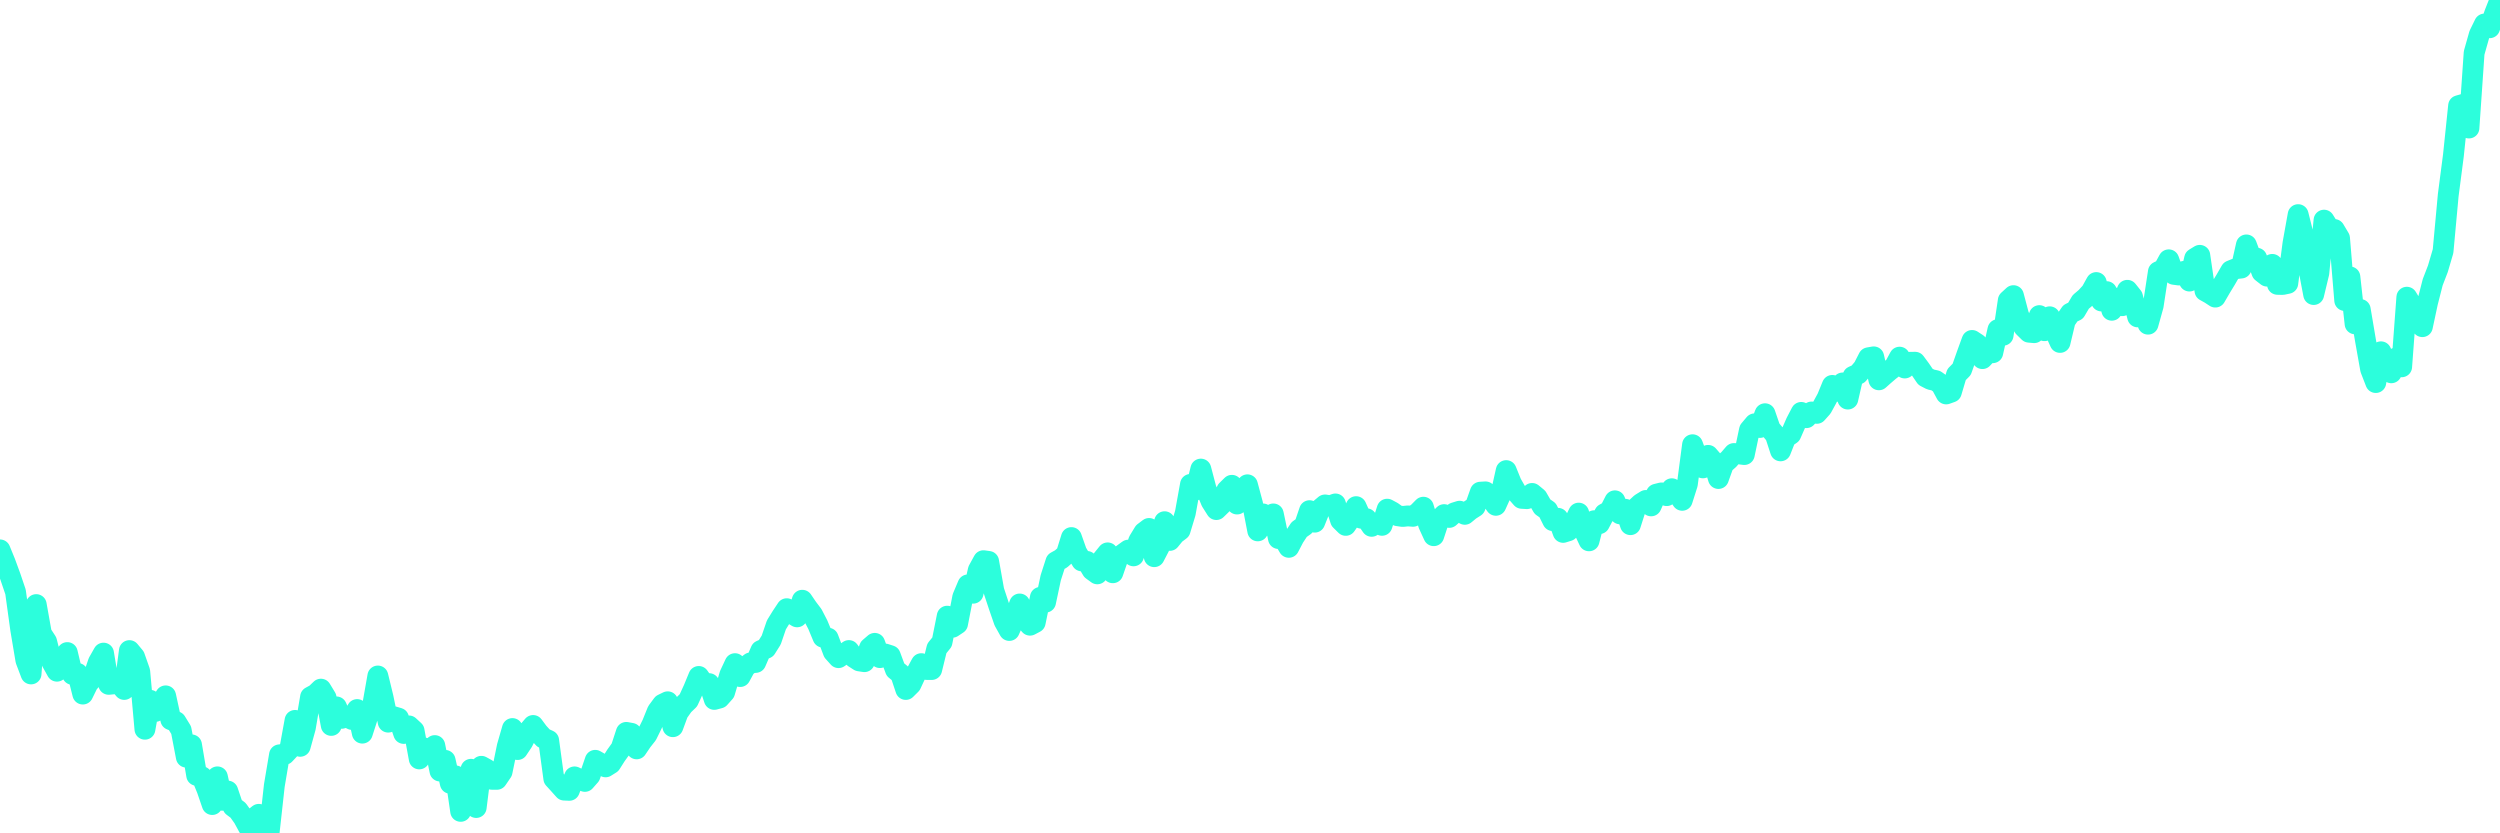 <?xml version="1.0" encoding="UTF-8"?>
<svg width="240" height="80" version="1.1" xmlns="http://www.w3.org/2000/svg">
    <path d="M0,52.788 L0.497,54.004 L0.994,55.358 L1.491,56.824 L1.988,60.43 L2.484,63.385 L2.981,64.698 L3.478,58.04 L3.975,60.825 L4.472,61.586 L4.969,63.544 L5.466,64.436 L5.963,64.09 L6.46,62.646 L6.957,64.745 L7.453,64.648 L7.95,66.631 L8.447,65.617 L8.944,65.042 L9.441,63.576 L9.938,62.699 L10.435,65.697 L10.932,65.648 L11.429,65.586 L11.925,66.188 L12.422,62.457 L12.919,63.055 L13.416,64.465 L13.913,70.007 L14.41,67.228 L14.907,68.299 L15.404,67.609 L15.901,66.803 L16.398,69.087 L16.894,69.282 L17.391,70.091 L17.888,72.687 L18.385,71.505 L18.882,74.436 L19.379,74.567 L19.876,75.784 L20.373,77.236 L20.87,74.578 L21.366,76.829 L21.863,75.942 L22.36,77.42 L22.857,77.792 L23.354,78.489 L23.851,79.403 L24.348,78.57 L24.845,78.176 L25.342,80 L25.839,79.898 L26.335,75.412 L26.832,72.463 L27.329,72.418 L27.826,71.885 L28.323,69.158 L28.82,71.646 L29.317,69.844 L29.814,66.906 L30.311,66.635 L30.807,66.158 L31.304,66.975 L31.801,69.641 L32.298,67.861 L32.795,68.961 L33.292,68.807 L33.789,69.067 L34.286,68.116 L34.783,70.381 L35.28,68.84 L35.776,67.711 L36.273,64.895 L36.77,66.938 L37.267,69.326 L37.764,68.796 L38.261,68.943 L38.758,70.411 L39.255,69.687 L39.752,70.146 L40.248,72.856 L40.745,71.809 L41.242,72.103 L41.739,71.575 L42.236,74.021 L42.733,72.995 L43.23,75.2 L43.727,74.482 L44.224,77.891 L44.72,76.823 L45.217,73.85 L45.714,77.522 L46.211,73.564 L46.708,73.839 L47.205,74.811 L47.702,74.816 L48.199,74.085 L48.696,71.667 L49.193,69.94 L49.689,71.958 L50.186,71.211 L50.683,70.231 L51.18,69.646 L51.677,70.316 L52.174,70.858 L52.671,71.078 L53.168,74.749 L53.665,75.295 L54.161,75.85 L54.658,75.872 L55.155,74.581 L55.652,74.82 L56.149,75.015 L56.646,74.449 L57.143,72.99 L57.64,73.279 L58.137,73.619 L58.634,73.306 L59.13,72.524 L59.627,71.832 L60.124,70.31 L60.621,70.402 L61.118,71.891 L61.615,71.153 L62.112,70.522 L62.609,69.512 L63.106,68.284 L63.602,67.613 L64.099,67.371 L64.596,69.764 L65.093,68.417 L65.59,67.712 L66.087,67.233 L66.584,66.145 L67.081,64.939 L67.578,65.648 L68.075,65.628 L68.571,67.144 L69.068,67.01 L69.565,66.454 L70.062,64.771 L70.559,63.71 L71.056,64.95 L71.553,64.036 L72.05,63.64 L72.547,63.594 L73.043,62.453 L73.54,62.235 L74.037,61.444 L74.534,59.989 L75.031,59.183 L75.528,58.435 L76.025,58.917 L76.522,59.217 L77.019,57.623 L77.516,58.353 L78.012,59.009 L78.509,59.97 L79.006,61.167 L79.503,61.264 L80,62.579 L80.497,63.134 L80.994,62.793 L81.491,62.452 L81.988,63.124 L82.484,63.444 L82.981,63.521 L83.478,62.189 L83.975,61.762 L84.472,63.132 L84.969,62.786 L85.466,62.944 L85.963,64.288 L86.46,64.695 L86.957,66.19 L87.453,65.697 L87.95,64.63 L88.447,63.709 L88.944,64.27 L89.441,64.275 L89.938,62.248 L90.435,61.635 L90.932,59.152 L91.429,60.218 L91.925,59.887 L92.422,57.329 L92.919,56.149 L93.416,56.95 L93.913,54.739 L94.41,53.827 L94.907,53.895 L95.404,56.697 L95.901,58.198 L96.398,59.637 L96.894,60.526 L97.391,59.399 L97.888,57.981 L98.385,59.435 L98.882,60.019 L99.379,59.757 L99.876,57.345 L100.373,57.808 L100.87,55.468 L101.366,53.929 L101.863,53.653 L102.36,53.211 L102.857,51.606 L103.354,53.014 L103.851,53.849 L104.348,53.896 L104.845,54.724 L105.342,55.089 L105.839,53.688 L106.335,53.076 L106.832,54.986 L107.329,53.544 L107.826,53.172 L108.323,52.811 L108.82,53.361 L109.317,51.923 L109.814,51.109 L110.311,50.731 L110.807,53.442 L111.304,52.483 L111.801,50.084 L112.298,51.882 L112.795,51.27 L113.292,50.896 L113.789,49.254 L114.286,46.501 L114.783,47.038 L115.28,45.032 L115.776,46.918 L116.273,48.133 L116.77,48.92 L117.267,48.436 L117.764,47.079 L118.261,46.589 L118.758,48.387 L119.255,48.057 L119.752,46.541 L120.248,48.387 L120.745,50.964 L121.242,49.336 L121.739,50.439 L122.236,49.336 L122.733,51.7 L123.23,51.705 L123.727,52.544 L124.224,51.589 L124.72,50.834 L125.217,50.484 L125.714,49.024 L126.211,50.129 L126.708,48.89 L127.205,48.474 L127.702,48.556 L128.199,48.378 L128.696,49.946 L129.193,50.436 L129.689,49.722 L130.186,48.638 L130.683,49.748 L131.18,49.797 L131.677,50.527 L132.174,50.213 L132.671,50.432 L133.168,48.88 L133.665,49.148 L134.161,49.507 L134.658,49.58 L135.155,49.527 L135.652,49.566 L136.149,49.196 L136.646,48.691 L137.143,50.342 L137.64,51.428 L138.137,49.908 L138.634,49.403 L139.13,49.673 L139.627,49.23 L140.124,49.076 L140.621,49.375 L141.118,48.965 L141.615,48.648 L142.112,47.249 L142.609,47.22 L143.106,47.808 L143.602,48.51 L144.099,47.409 L144.596,45.177 L145.093,46.403 L145.59,47.272 L146.087,47.841 L146.584,47.871 L147.081,47.37 L147.578,47.778 L148.075,48.639 L148.571,48.983 L149.068,49.982 L149.565,49.756 L150.062,51.109 L150.559,50.953 L151.056,50.287 L151.553,49.259 L152.05,50.86 L152.547,51.92 L153.043,49.989 L153.54,50.271 L154.037,49.323 L154.534,49.045 L155.031,48.077 L155.528,49.332 L156.025,48.891 L156.522,50.368 L157.019,48.806 L157.516,48.346 L158.012,48.041 L158.509,48.564 L159.006,47.444 L159.503,47.319 L160,47.581 L160.497,46.918 L160.994,47.286 L161.491,48.031 L161.988,46.467 L162.484,42.694 L162.981,44.04 L163.478,44.916 L163.975,43.715 L164.472,44.29 L164.969,45.937 L165.466,44.549 L165.963,44.113 L166.46,43.537 L166.957,43.572 L167.453,43.637 L167.95,41.276 L168.447,40.686 L168.944,41.039 L169.441,39.718 L169.938,41.168 L170.435,41.756 L170.932,43.282 L171.429,42.019 L171.925,41.683 L172.422,40.546 L172.919,39.591 L173.416,40.096 L173.913,39.551 L174.41,39.683 L174.907,39.125 L175.404,38.214 L175.901,36.999 L176.398,37.567 L176.894,36.763 L177.391,38.311 L177.888,36.131 L178.385,35.906 L178.882,35.312 L179.379,34.345 L179.876,34.258 L180.373,36.462 L180.87,36.018 L181.366,35.594 L181.863,35.206 L182.36,34.287 L182.857,35.328 L183.354,34.78 L183.851,34.774 L184.348,35.445 L184.845,36.175 L185.342,36.43 L185.839,36.542 L186.335,36.895 L186.832,37.818 L187.329,37.64 L187.826,35.963 L188.323,35.461 L188.82,34.05 L189.317,32.682 L189.814,33.008 L190.311,34.428 L190.807,33.893 L191.304,33.861 L191.801,31.642 L192.298,32.187 L192.795,28.839 L193.292,28.381 L193.789,30.255 L194.286,31.402 L194.783,31.891 L195.28,31.936 L195.776,30.299 L196.273,31.748 L196.77,30.411 L197.267,31.766 L197.764,32.874 L198.261,30.791 L198.758,30.068 L199.255,29.832 L199.752,28.986 L200.248,28.564 L200.745,28.023 L201.242,27.124 L201.739,28.895 L202.236,27.996 L202.733,29.785 L203.23,28.618 L203.727,29.348 L204.224,27.869 L204.72,28.491 L205.217,30.423 L205.714,29.705 L206.211,31.121 L206.708,29.34 L207.205,26.084 L207.702,25.854 L208.199,24.942 L208.696,26.337 L209.193,26.403 L209.689,26.047 L210.186,26.982 L210.683,24.816 L211.18,24.512 L211.677,27.919 L212.174,28.197 L212.671,28.522 L213.168,27.667 L213.665,26.85 L214.161,25.99 L214.658,25.788 L215.155,25.733 L215.652,23.512 L216.149,24.841 L216.646,24.784 L217.143,26.124 L217.64,26.51 L218.137,25.381 L218.634,27.297 L219.13,27.309 L219.627,27.204 L220.124,23.373 L220.621,20.604 L221.118,22.582 L221.615,25.651 L222.112,28.275 L222.609,26.209 L223.106,21.134 L223.602,21.933 L224.099,22.032 L224.596,22.866 L225.093,28.85 L225.59,26.583 L226.087,31.092 L226.584,29.707 L227.081,32.65 L227.578,35.443 L228.075,36.725 L228.571,33.772 L229.068,34.907 L229.565,35.788 L230.062,34.349 L230.559,35.215 L231.056,28.532 L231.553,29.345 L232.05,30.387 L232.547,31.36 L233.043,29.04 L233.54,27.094 L234.037,25.802 L234.534,24.113 L235.031,18.731 L235.528,14.915 L236.025,10.146 L236.522,10.005 L237.019,12.29 L237.516,5.078 L238.012,3.323 L238.509,2.305 L239.006,2.665 L239.503,1.255 L240,0" 
        fill="none" 
        stroke="#2CFEDC" 
        stroke-width="2" 
        stroke-linecap="round" 
        stroke-linejoin="round"/>
</svg>